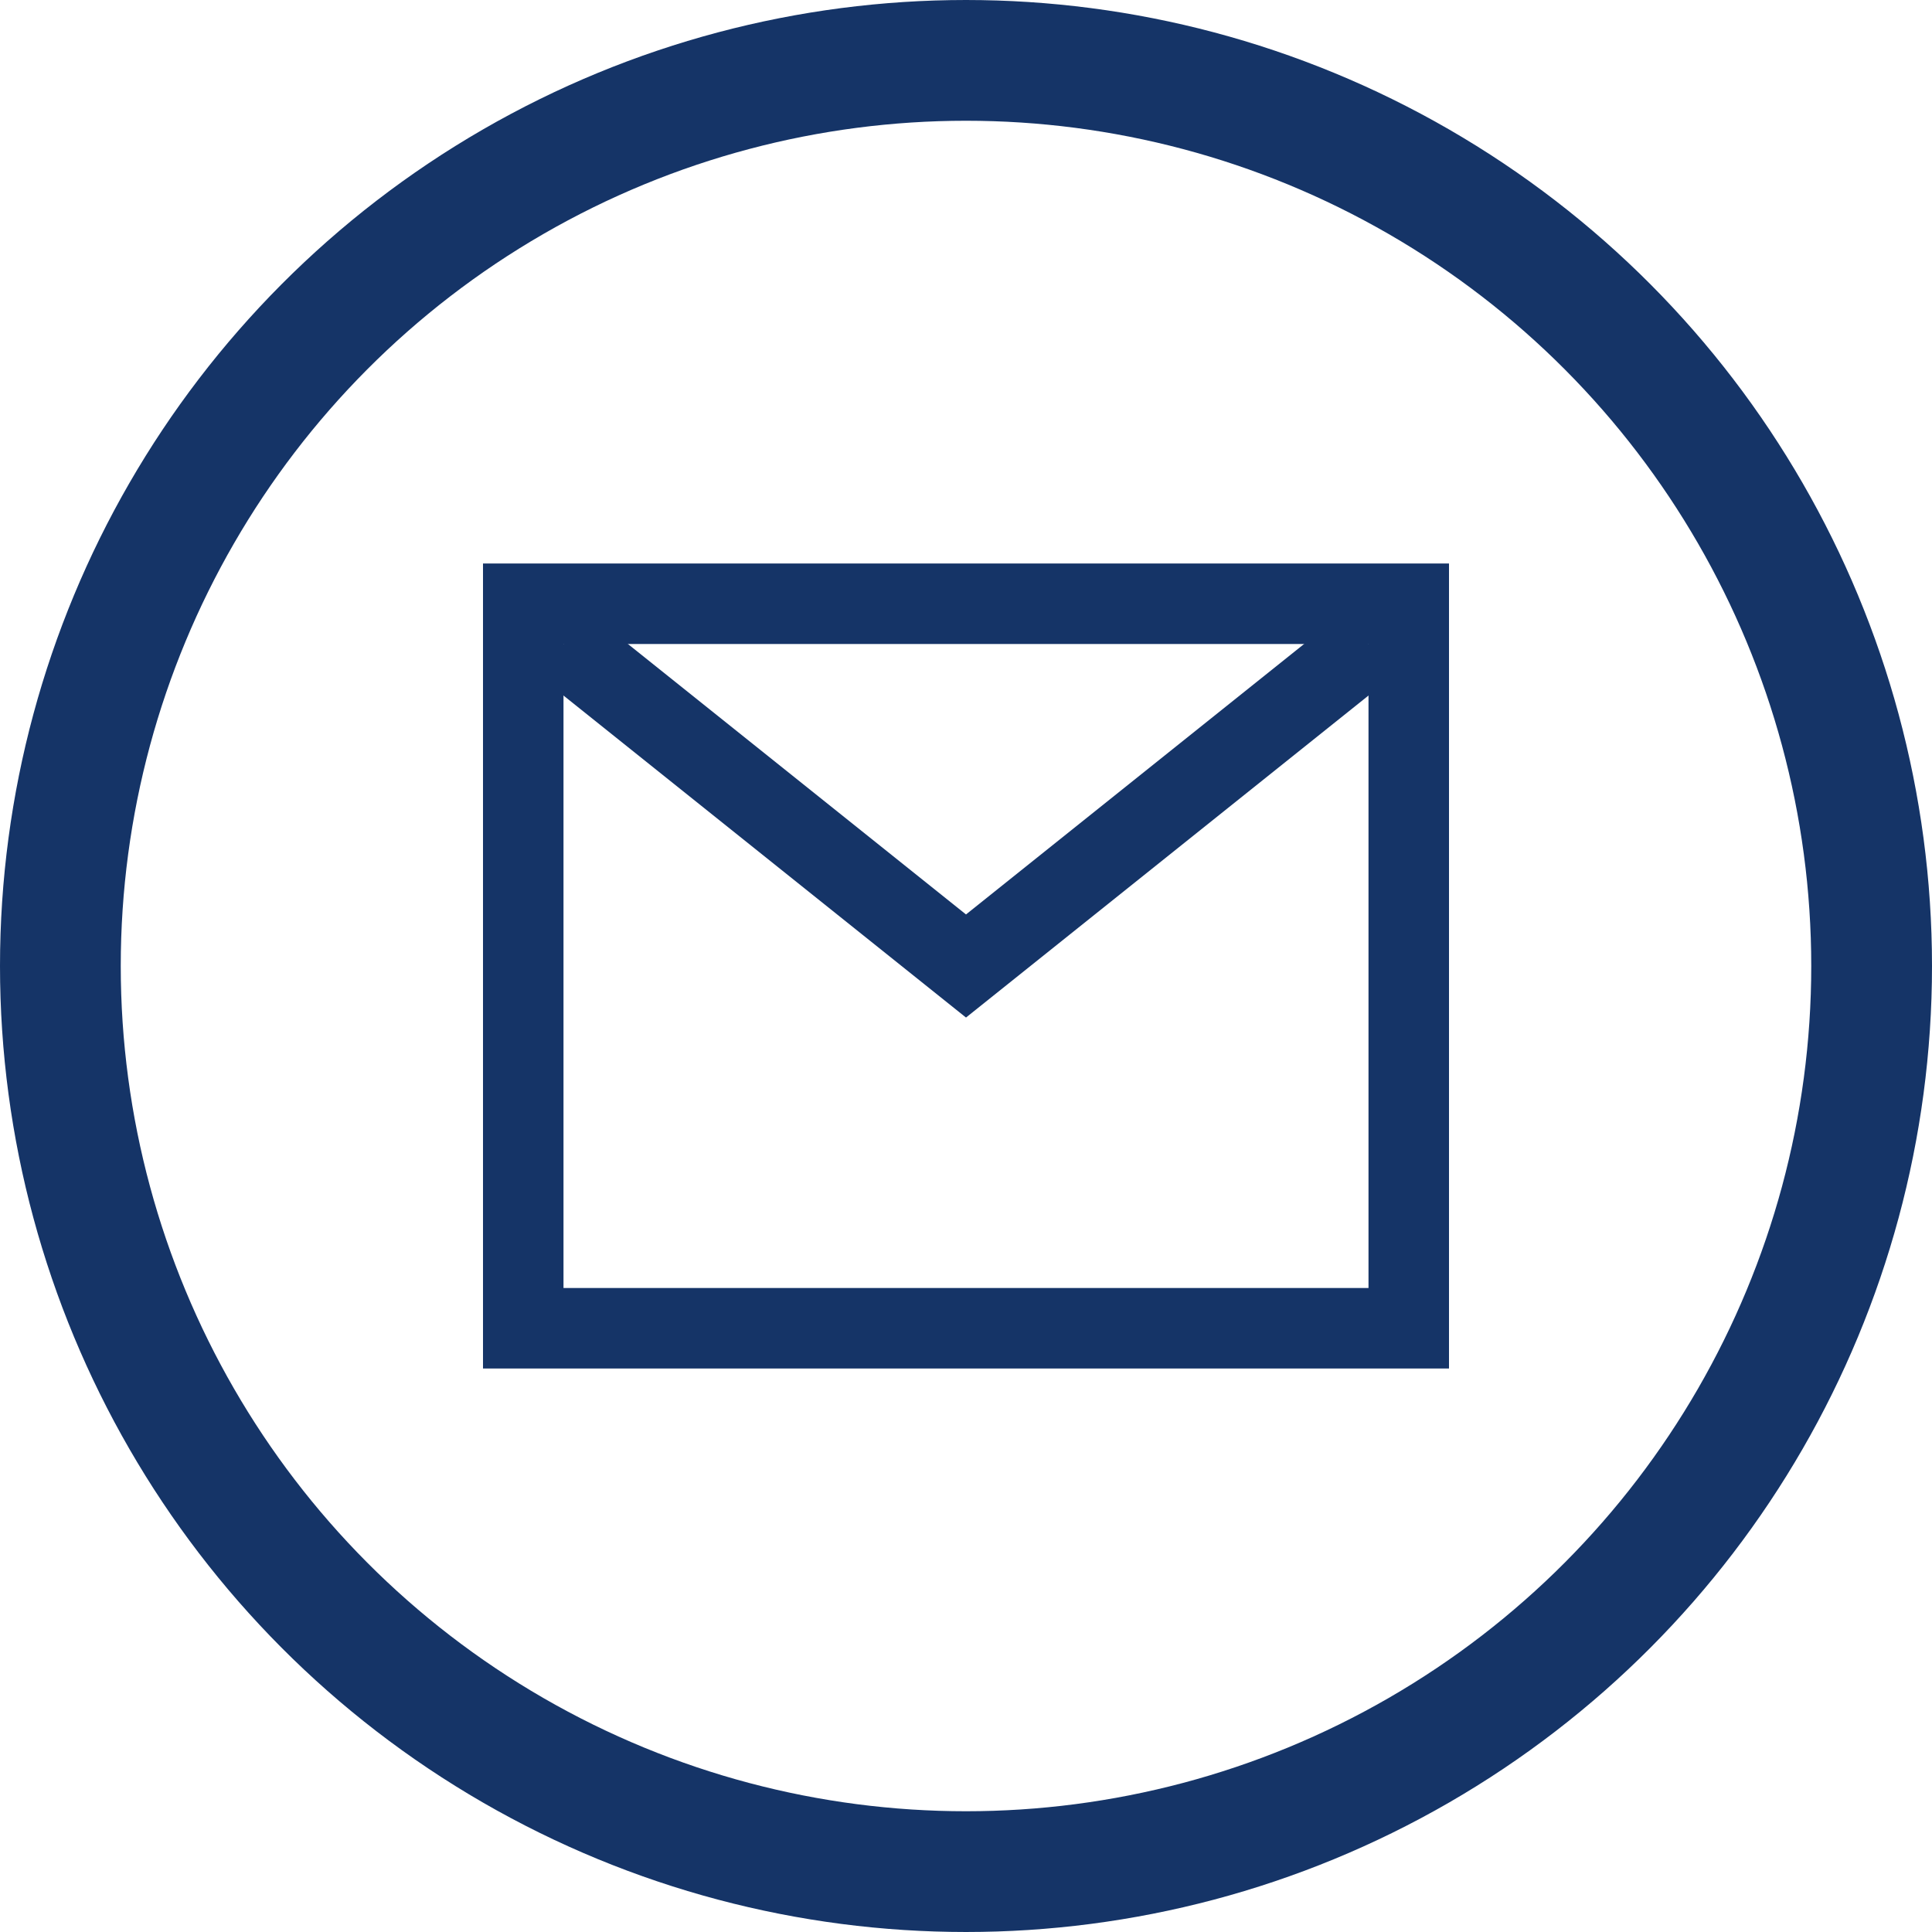 <svg width="24" height="24" viewBox="0 0 24 24" fill="none" xmlns="http://www.w3.org/2000/svg">
<circle cx="12" cy="12" r="11.25" stroke="#153467" stroke-width="1.5" stroke-linejoin="round"/>
<rect x="6.5" y="7.5" width="11" height="9" stroke="#153467"/>
<path d="M7 8L12 12L17 8" stroke="#153467"/>
</svg>
